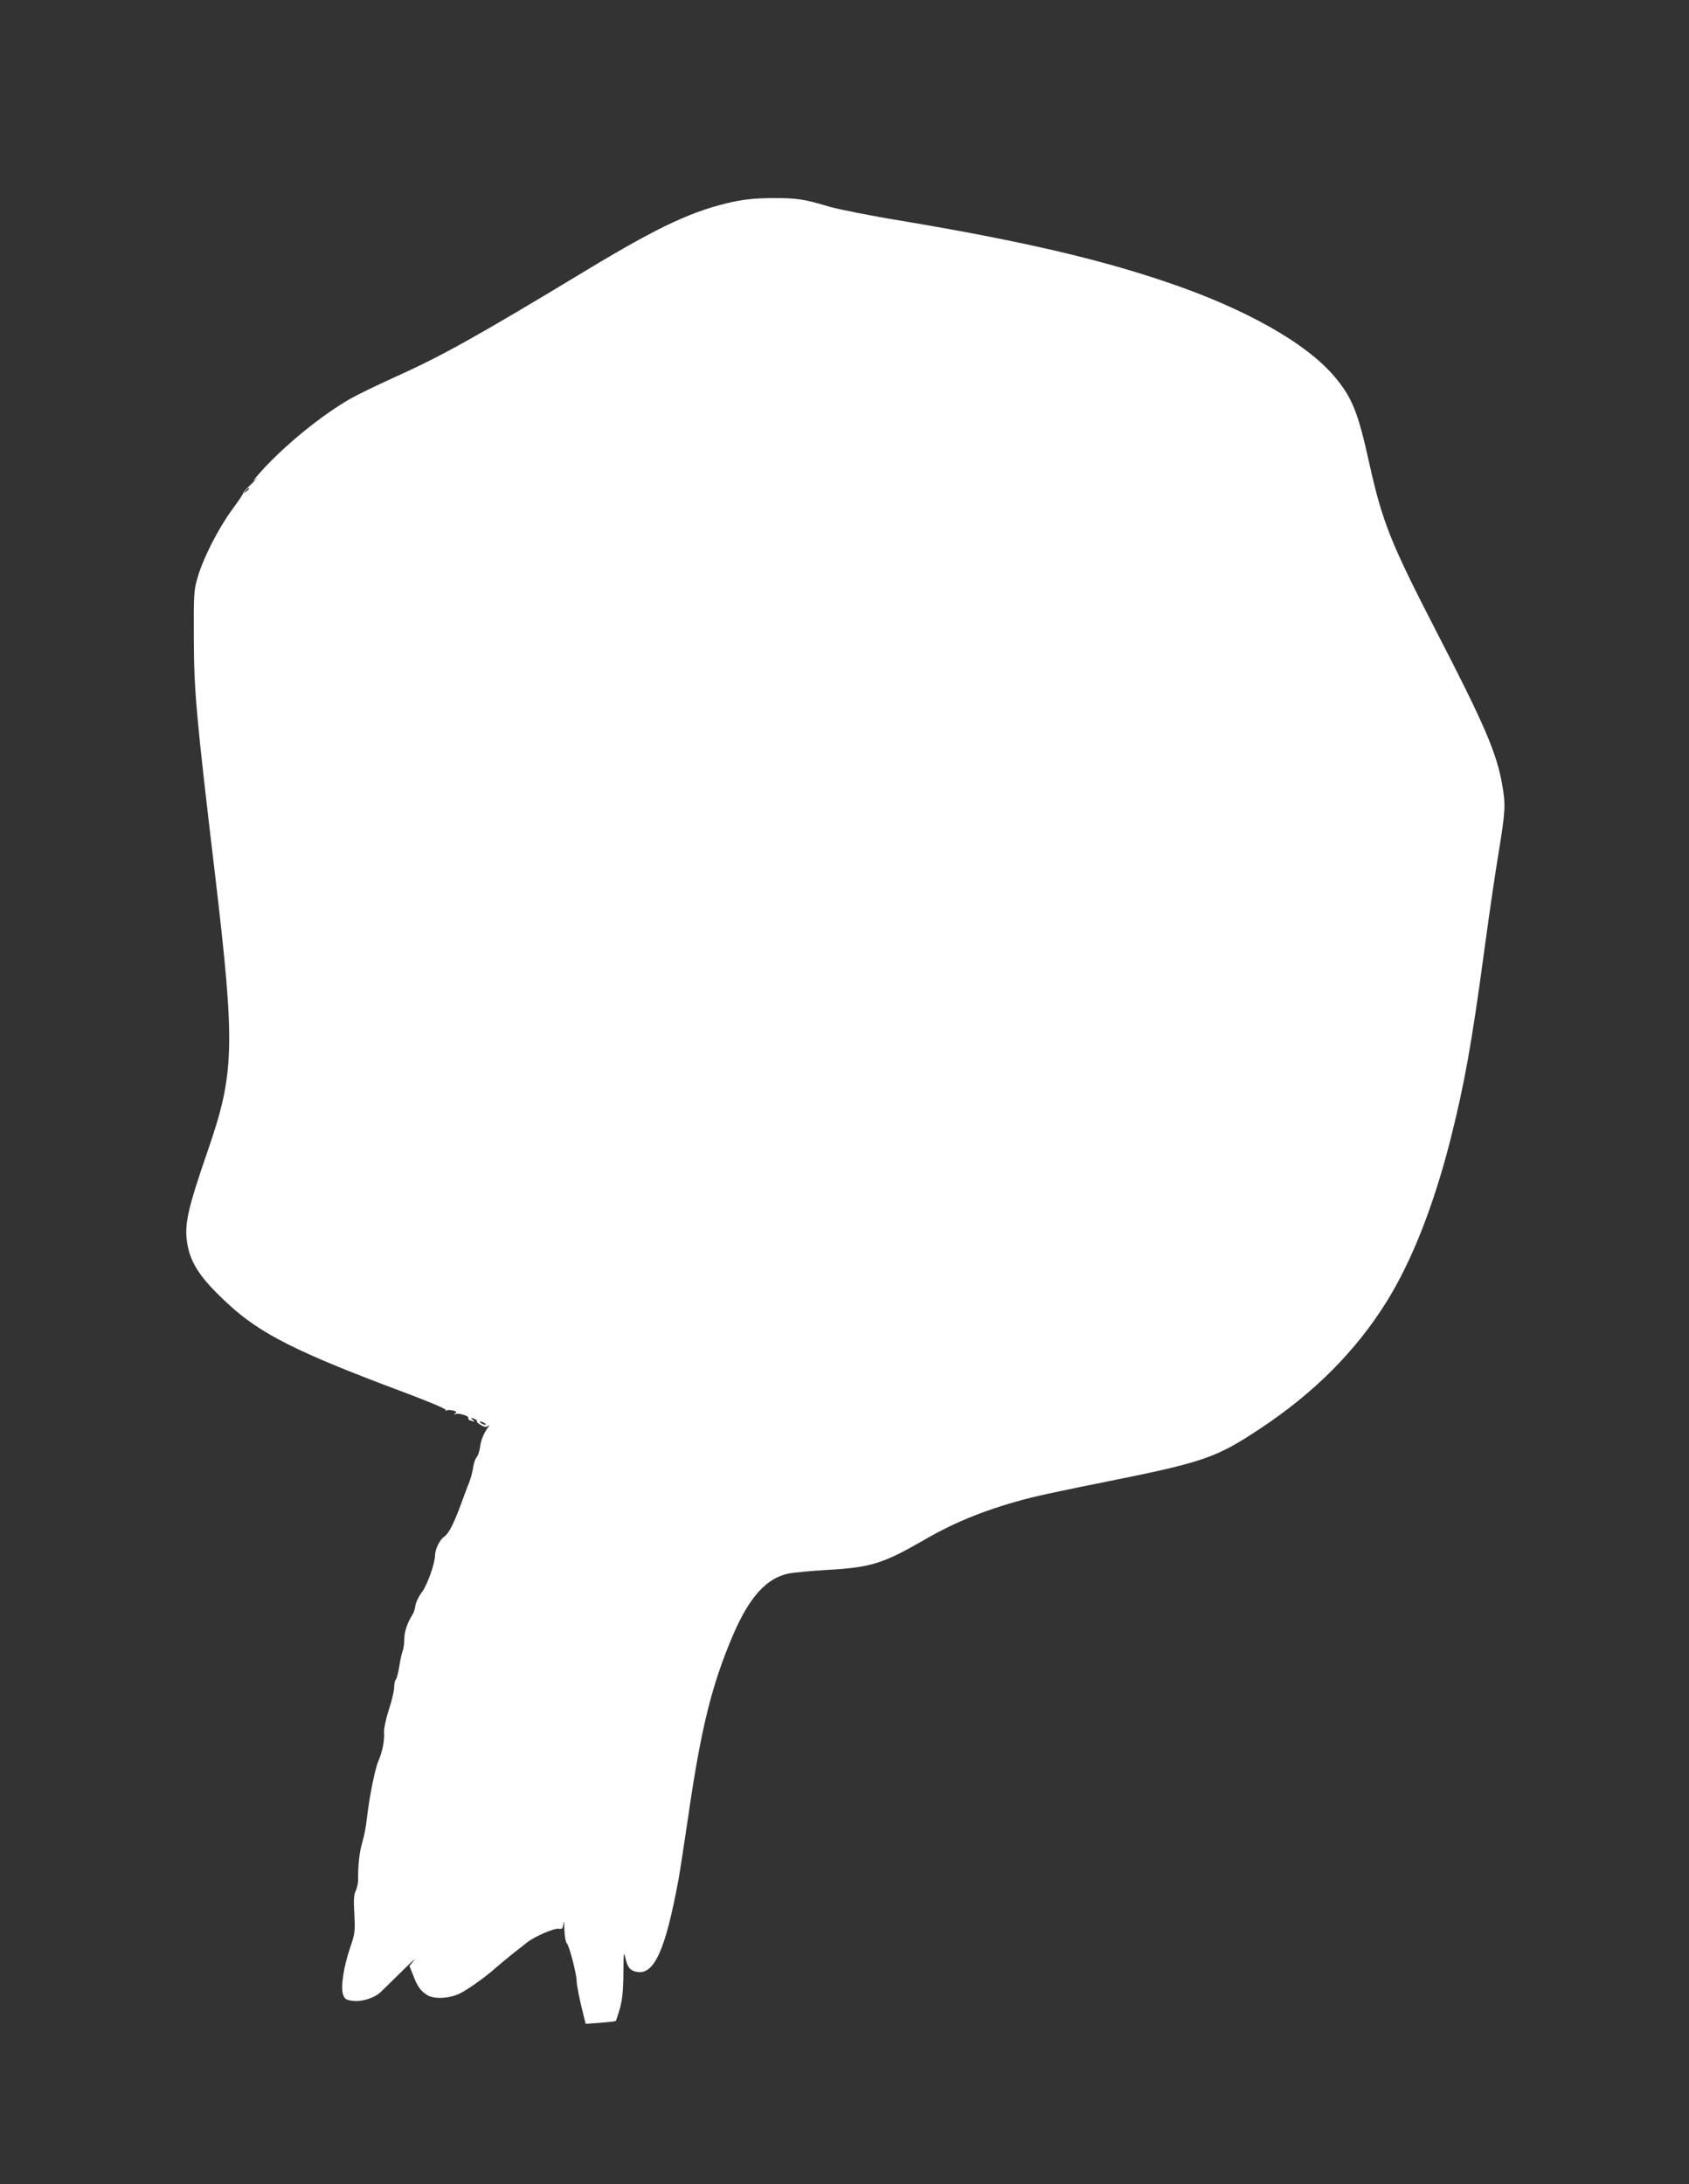 <?xml version="1.0" standalone="no"?>
<!DOCTYPE svg PUBLIC "-//W3C//DTD SVG 20010904//EN"
 "http://www.w3.org/TR/2001/REC-SVG-20010904/DTD/svg10.dtd">
<svg version="1.0" xmlns="http://www.w3.org/2000/svg"
 width="990pt" height="1280pt" viewBox="0 0 990 1280"
 preserveAspectRatio="xMidYMid meet">
<rect x="0" y="0" width="990" height="1280" fill="#333333" stroke="none"/>
<g transform="translate(0,1280) scale(0.1,-0.1)"
fill="#ffffff" stroke="none">
<path d="M4300 11618 c-233 -50 -432 -142 -850 -394 -647 -391 -856 -508
-1125 -629 -104 -47 -226 -106 -272 -132 -169 -97 -384 -272 -522 -425 -41
-46 -57 -67 -35 -48 22 19 15 11 -15 -19 -31 -29 -55 -56 -55 -60 1 -3 -29
-49 -68 -101 -81 -112 -168 -283 -200 -395 -22 -75 -23 -98 -22 -350 1 -313
13 -453 125 -1395 118 -1001 114 -1158 -42 -1610 -122 -353 -141 -442 -120
-555 21 -115 83 -204 241 -349 187 -173 407 -283 1017 -511 152 -57 260 -102
256 -108 -3 -6 -1 -7 5 -3 6 4 23 4 37 0 21 -5 24 -9 13 -16 -10 -8 -9 -9 4
-4 21 6 80 -13 73 -24 -3 -4 2 -11 11 -14 24 -9 31 -7 14 4 -8 5 -10 10 -5 10
13 0 43 -20 30 -20 -5 0 4 -8 20 -19 23 -14 34 -16 45 -7 11 8 10 4 -3 -14
-25 -37 -38 -70 -44 -115 -3 -22 -12 -47 -20 -56 -8 -9 -16 -34 -19 -55 -6
-38 -17 -78 -35 -119 -4 -11 -22 -58 -39 -105 -42 -114 -71 -168 -97 -186 -25
-16 -53 -74 -53 -108 0 -47 -45 -173 -76 -215 -19 -24 -36 -60 -39 -80 -3 -20
-10 -43 -16 -51 -30 -47 -49 -101 -49 -142 0 -26 -4 -58 -10 -73 -5 -14 -15
-56 -20 -93 -6 -37 -15 -71 -21 -76 -5 -6 -9 -27 -9 -47 0 -20 -14 -78 -31
-129 -17 -53 -29 -109 -28 -129 4 -48 -9 -115 -33 -171 -21 -48 -54 -216 -68
-340 -4 -41 -16 -102 -26 -135 -17 -55 -26 -135 -25 -224 0 -19 -7 -47 -14
-62 -11 -21 -13 -52 -8 -136 5 -103 4 -112 -25 -198 -38 -111 -56 -231 -41
-274 9 -25 17 -31 53 -36 51 -8 126 14 164 48 13 12 69 67 125 122 55 55 88
85 74 67 l-27 -33 20 -50 c25 -68 45 -96 83 -120 42 -27 134 -21 197 11 50 26
152 99 214 155 14 13 117 97 131 107 6 4 24 19 42 33 46 37 162 87 189 82 20
-3 23 1 27 32 2 20 4 5 5 -33 1 -41 7 -76 15 -85 15 -17 57 -182 57 -221 0
-23 17 -108 42 -207 l11 -43 86 6 c47 4 88 8 90 11 3 2 13 34 24 71 14 50 20
102 21 207 1 119 2 133 11 94 12 -56 27 -76 64 -84 104 -23 170 121 247 535 8
41 32 201 55 355 77 534 139 786 265 1082 96 224 198 337 328 362 28 6 130 15
226 21 254 14 328 38 564 174 190 111 383 187 631 250 55 14 249 55 430 91
579 116 652 141 910 312 318 210 564 458 742 744 147 236 274 557 373 944 83
328 125 560 200 1114 27 201 65 462 85 580 39 241 41 273 20 393 -32 184 -104
352 -381 888 -274 531 -321 648 -400 1004 -64 290 -99 377 -201 498 -165 197
-527 401 -988 556 -400 136 -864 243 -1545 357 -184 30 -378 69 -430 84 -145
44 -190 51 -333 50 -92 0 -161 -7 -227 -21z m-2840 -1682 c0 -2 -8 -10 -17
-17 -16 -13 -17 -12 -4 4 13 16 21 21 21 13z m1380 -5476 c8 -5 11 -10 5 -10
-5 0 -17 5 -25 10 -8 5 -10 10 -5 10 6 0 17 -5 25 -10z"/>
</g>
</svg>
